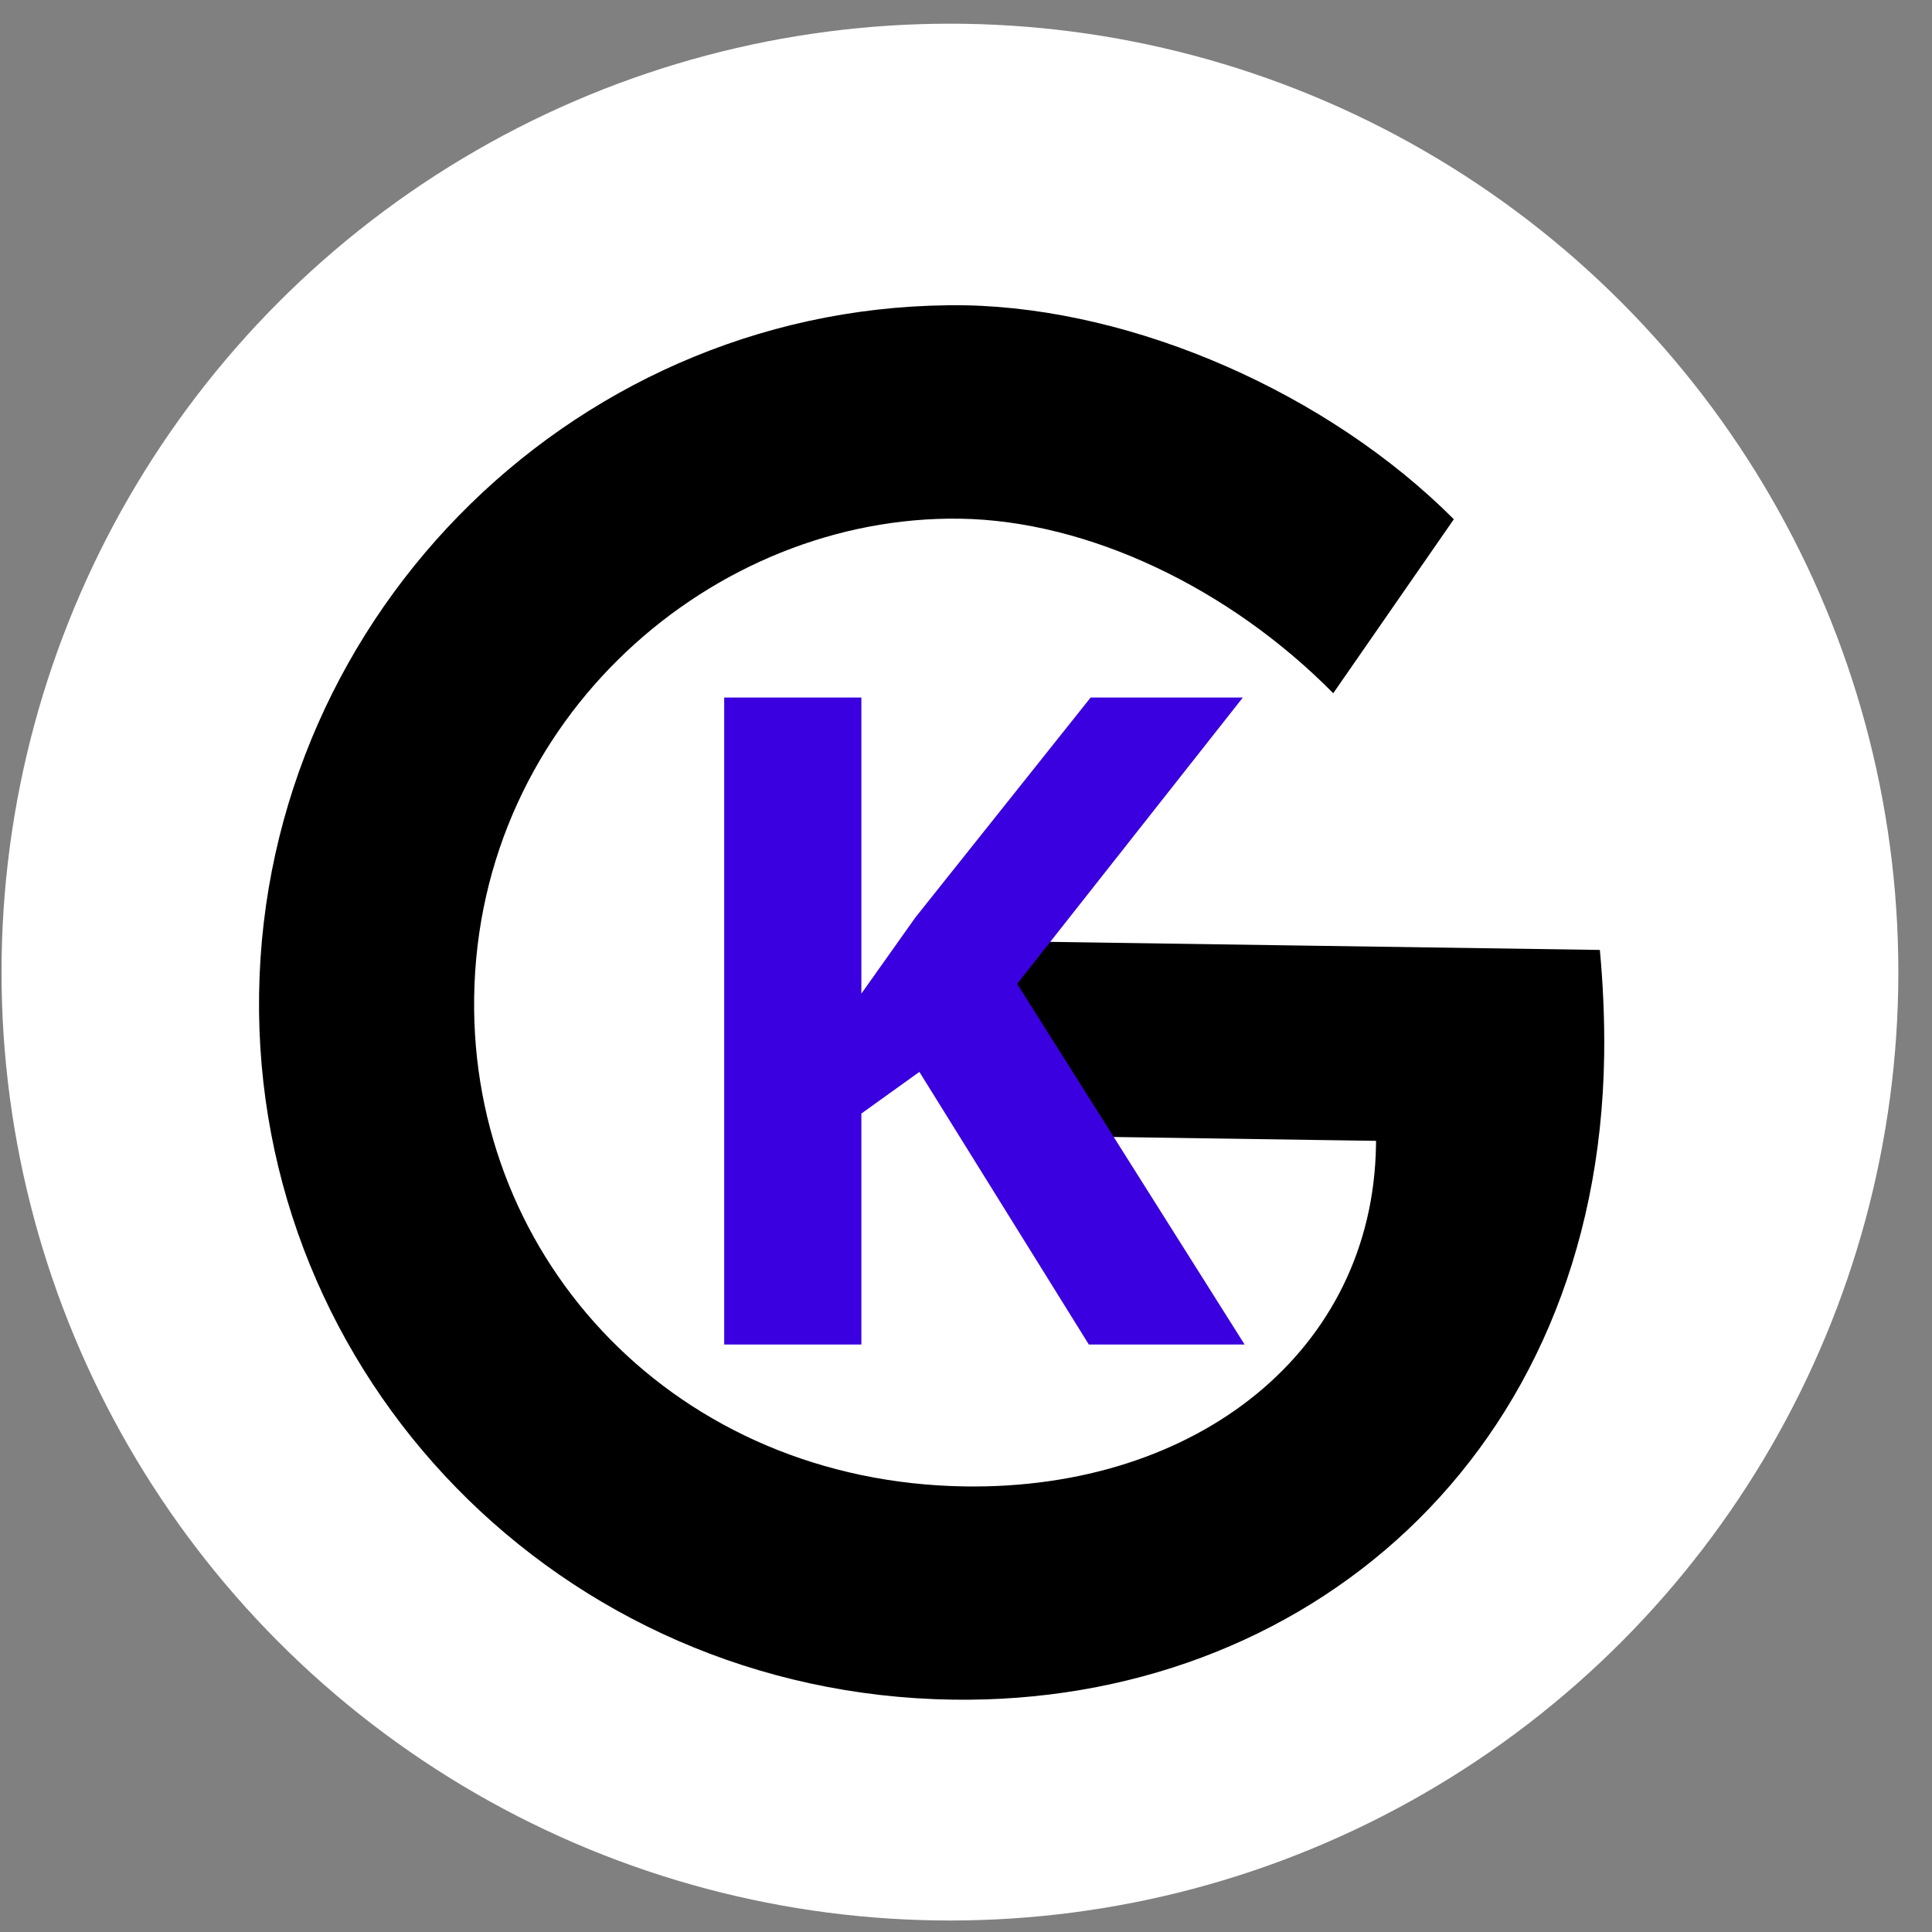 <svg width="38" height="38" viewBox="0 0 38 38" fill="none" xmlns="http://www.w3.org/2000/svg">
<rect x="0" y="0" width="38" height="38" fill="#808080" stroke="none"/>
<circle cx="18.684" cy="19.12" r="18.654" fill="white"/>
<path d="M31.467 18.684L18.908 18.5L18.852 22.319L27.065 22.439L27.064 22.522C27.005 26.571 23.54 29.302 18.981 29.236C13.319 29.153 9.25 24.812 9.326 19.611C9.407 14.113 14.042 10.131 18.881 10.202C21.4 10.239 24.179 11.564 26.223 13.635L28.595 10.213C26.128 7.74 22.333 6.071 18.992 6.005C11.453 5.895 5.206 12.01 5.096 19.549C4.985 27.071 11.018 33.317 18.738 33.43C25.635 33.531 31.436 28.644 31.552 20.76C31.563 20.019 31.524 19.294 31.467 18.684Z" fill="black"/>
<path d="M24.48 26.445H21.416L18.083 21.083L16.942 21.902V26.445H14.244V13.72H16.942V19.543L18.004 18.046L21.451 13.72H24.445L20.006 19.351L24.48 26.445Z" fill="#3A00DF"/>
</svg>
